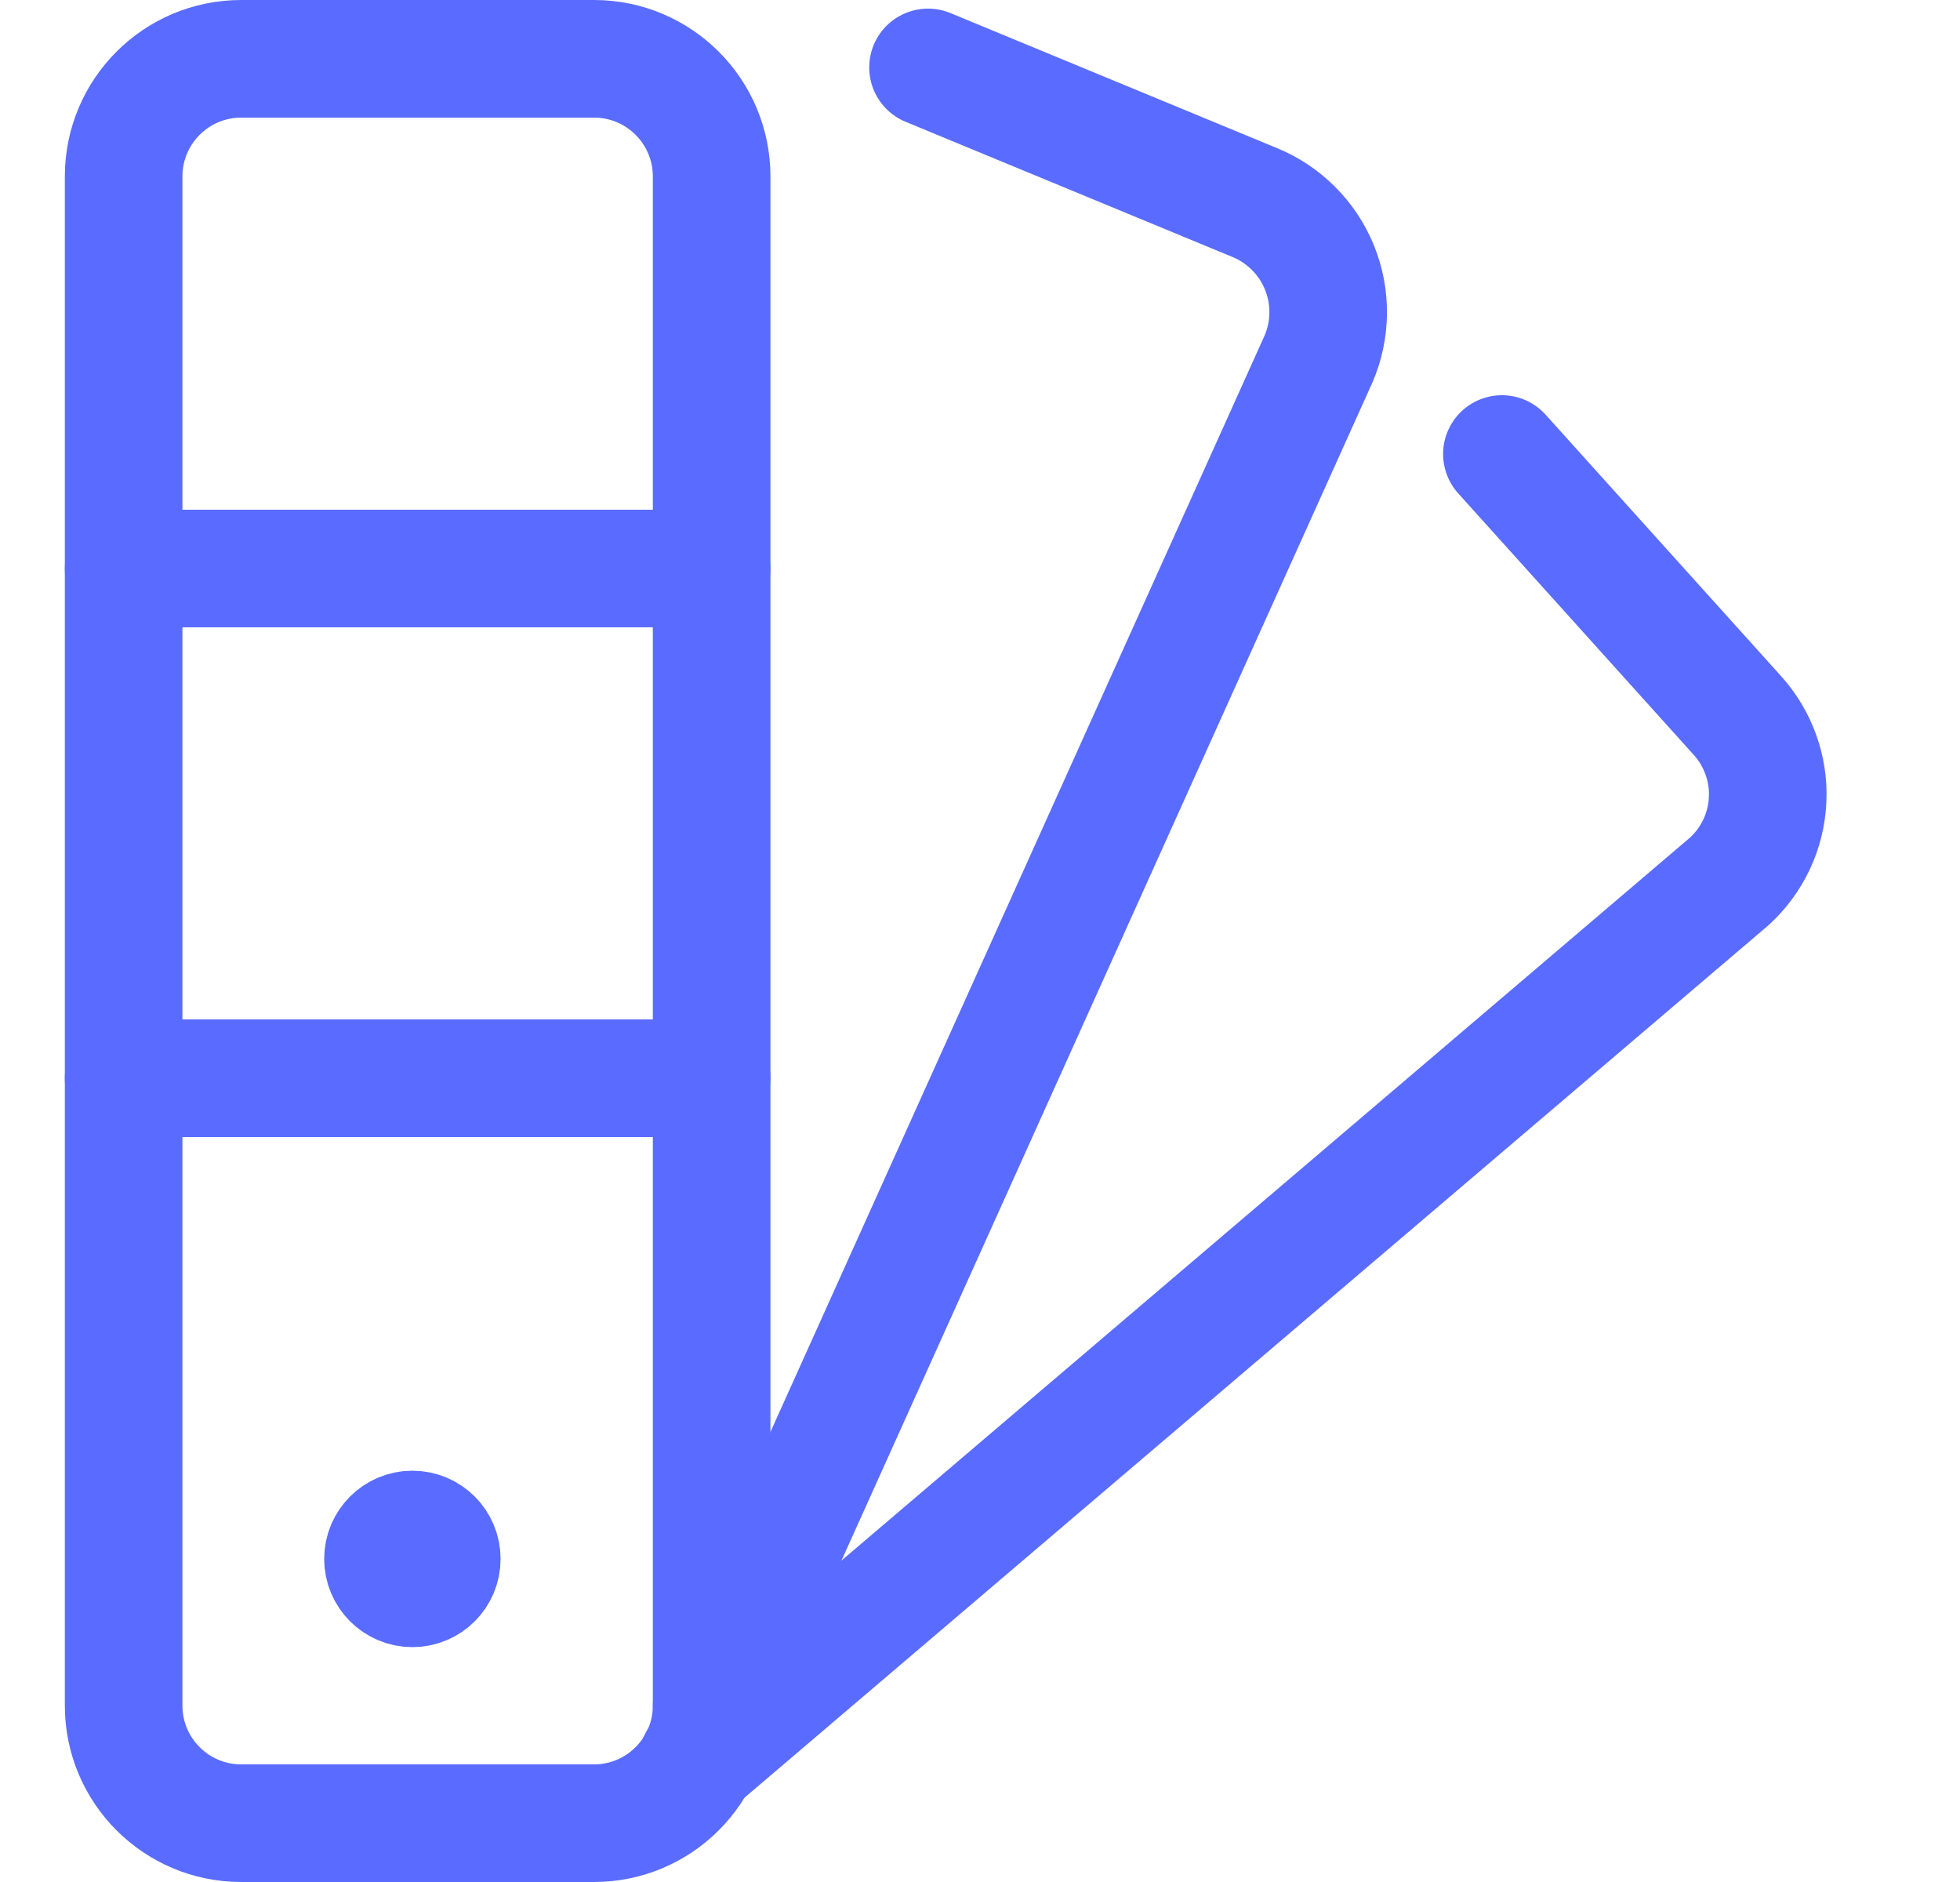 <svg xmlns="http://www.w3.org/2000/svg" width="25" height="24" viewBox="0 0 25 24" fill="none"><g clip-path="url(#clip0_1316_13805)"><path d="M7.577 0.75H3.077C2.248 0.75 1.577 1.422 1.577 2.25V21.75C1.577 22.578 2.248 23.25 3.077 23.25H7.577C8.405 23.25 9.077 22.578 9.077 21.75V2.25C9.077 1.422 8.405 0.75 7.577 0.75Z" stroke="#5A6CFF" stroke-width="1.5" stroke-linecap="round" stroke-linejoin="round"></path><path d="M11.837 0.86L15.997 2.58C16.184 2.655 16.353 2.768 16.496 2.91C16.639 3.052 16.752 3.221 16.828 3.407C16.905 3.594 16.943 3.793 16.941 3.995C16.939 4.196 16.897 4.395 16.817 4.58L9.077 21.75" stroke="#5A6CFF" stroke-width="1.5" stroke-linecap="round" stroke-linejoin="round"></path><path d="M19.157 5.79L22.157 9.12C22.29 9.266 22.392 9.436 22.459 9.622C22.526 9.807 22.556 10.004 22.546 10.201C22.537 10.398 22.489 10.591 22.405 10.769C22.321 10.947 22.203 11.107 22.057 11.24L8.897 22.45" stroke="#5A6CFF" stroke-width="1.5" stroke-linecap="round" stroke-linejoin="round"></path><path d="M1.577 7.25H9.077" stroke="#5A6CFF" stroke-width="1.5" stroke-linecap="round" stroke-linejoin="round"></path><path d="M1.577 13.75H9.077" stroke="#5A6CFF" stroke-width="1.5" stroke-linecap="round" stroke-linejoin="round"></path><path d="M5.26 20.255C5.053 20.255 4.885 20.087 4.885 19.88C4.885 19.673 5.053 19.505 5.26 19.505" stroke="#5A6CFF" stroke-width="1.5"></path><path d="M5.26 20.255C5.468 20.255 5.635 20.087 5.635 19.88C5.635 19.673 5.468 19.505 5.26 19.505" stroke="#5A6CFF" stroke-width="1.5"></path></g><defs><clipPath id="clip0_1316_13805"><rect width="24" height="24" fill="white" transform="translate(0.077)"></rect></clipPath></defs></svg>